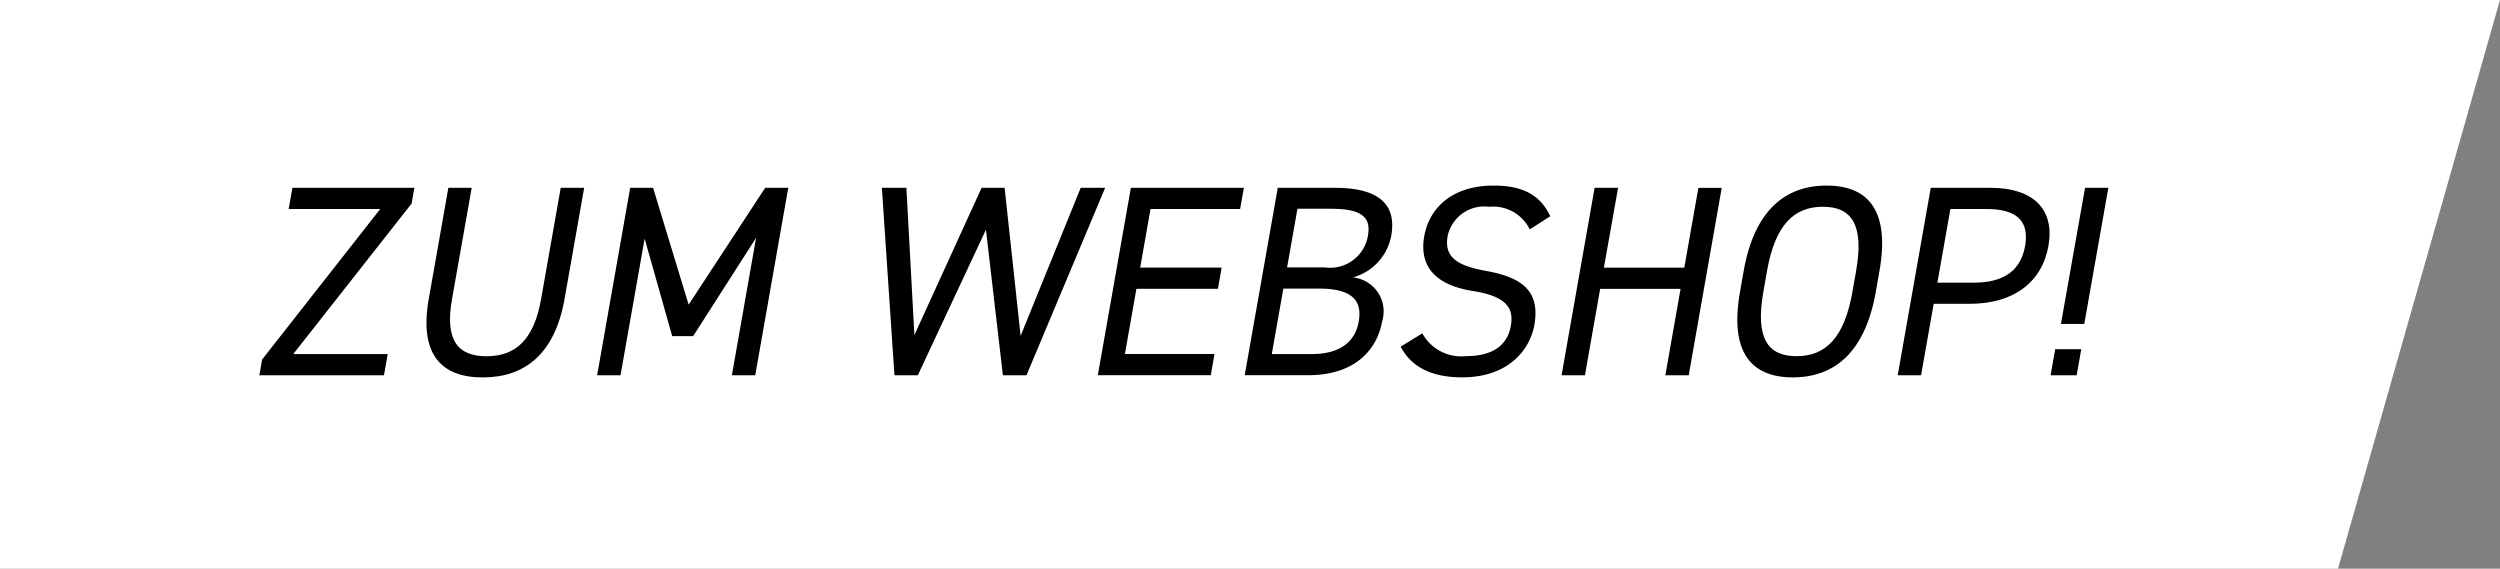 <svg xmlns="http://www.w3.org/2000/svg" width="145.08" height="33" viewBox="0 0 145.08 33"><rect x="0" y="0" width="145.08" height="33" fill="#808080" stroke="none"/><defs><style>.cls-1{fill:#fff;fill-rule:evenodd;}</style></defs><g id="Ebene_2" data-name="Ebene 2"><g id="text"><g id="Page-1"><g id="Desktop-Copy-22"><g id="Group"><g id="Group-17-Copy"><polygon id="Fill-1" class="cls-1" points="0 0 0 33 135.68 33 145.08 0 0 0"/></g></g></g></g><path d="M24.046,10.9l-.161.914-6.867,8.733H22.5l-.217,1.23H15.051l.161-.915,6.853-8.733H16.752l.217-1.229Z"/><path d="M33.9,10.9l-1.137,6.447c-.567,3.216-2.332,4.556-4.744,4.556s-3.7-1.34-3.14-4.539l1.14-6.464h1.355L26.23,17.365c-.42,2.379.33,3.309,2,3.309s2.749-.93,3.169-3.309L32.539,10.9Z"/><path d="M39.963,17.679,44.405,10.9h1.34L43.827,21.778H42.472L43.878,13.8l-3.654,5.707H39.01l-1.6-5.659-1.4,7.929H34.653L36.571,10.9H37.9Z"/><path d="M53.263,21.778H51.907L51.177,10.9H52.6l.464,8.544,3.9-8.544H58.3l.929,8.591L62.715,10.9h1.419L59.568,21.778H58.2l-.984-8.45Z"/><path d="M72.184,10.9l-.217,1.229h-5.2l-.6,3.4h4.729l-.217,1.23H65.948l-.667,3.783h5.2l-.217,1.23H63.709L65.627,10.9Z"/><path d="M77.477,10.9c2.537,0,3.581.962,3.261,2.774A3.105,3.105,0,0,1,78.513,16.1a1.979,1.979,0,0,1,1.694,2.554c-.278,1.576-1.512,3.121-4.3,3.121H72.233L74.151,10.9Zm-3.672,9.647h2.317c1.639,0,2.521-.709,2.729-1.891.231-1.309-.515-1.909-2.312-1.909H74.475Zm.887-5.028H76.9a2.219,2.219,0,0,0,2.484-1.845c.169-.962-.213-1.559-2.121-1.559h-1.97Z"/><path d="M88.775,13.313A2.361,2.361,0,0,0,86.421,12a2.173,2.173,0,0,0-2.412,1.7c-.228,1.293.671,1.735,2.213,2.019,2.033.362,3.177,1.119,2.821,3.137-.251,1.419-1.483,3.042-4.194,3.042-1.766,0-2.952-.6-3.564-1.782l1.255-.772a2.577,2.577,0,0,0,2.526,1.324c1.781,0,2.445-.82,2.609-1.75.181-1.024-.217-1.718-2.21-2.033s-3.146-1.292-2.812-3.185c.275-1.56,1.542-2.931,4.032-2.931,1.734,0,2.718.584,3.28,1.781Z"/><path d="M93.077,15.535h4.666l.818-4.634h1.355L98,21.778H96.643l.884-5.013H92.861l-.884,5.013H90.621L92.539,10.9H93.9Z"/><path d="M104.04,21.9c-2.411,0-3.684-1.451-3.064-4.966l.211-1.2c.62-3.515,2.4-4.965,4.816-4.965s3.685,1.45,3.065,4.965l-.211,1.2C108.236,20.453,106.452,21.9,104.04,21.9Zm-1.709-4.966c-.475,2.7.255,3.736,1.926,3.736s2.769-1.04,3.244-3.736l.211-1.2c.475-2.695-.255-3.736-1.926-3.736s-2.769,1.041-3.244,3.736Z"/><path d="M112.215,17.631l-.731,4.147h-1.356L112.046,10.9h3.468c2.506,0,3.733,1.261,3.361,3.373-.37,2.1-2.027,3.357-4.548,3.357Zm2.329-1.228c1.843,0,2.739-.789,2.976-2.129.238-1.356-.379-2.144-2.223-2.144h-2.112l-.754,4.273Z"/><path d="M120.512,21.778H119l.267-1.514h1.513ZM122.351,10.9H121L119.6,18.8h1.355Z"/></g></g></svg>